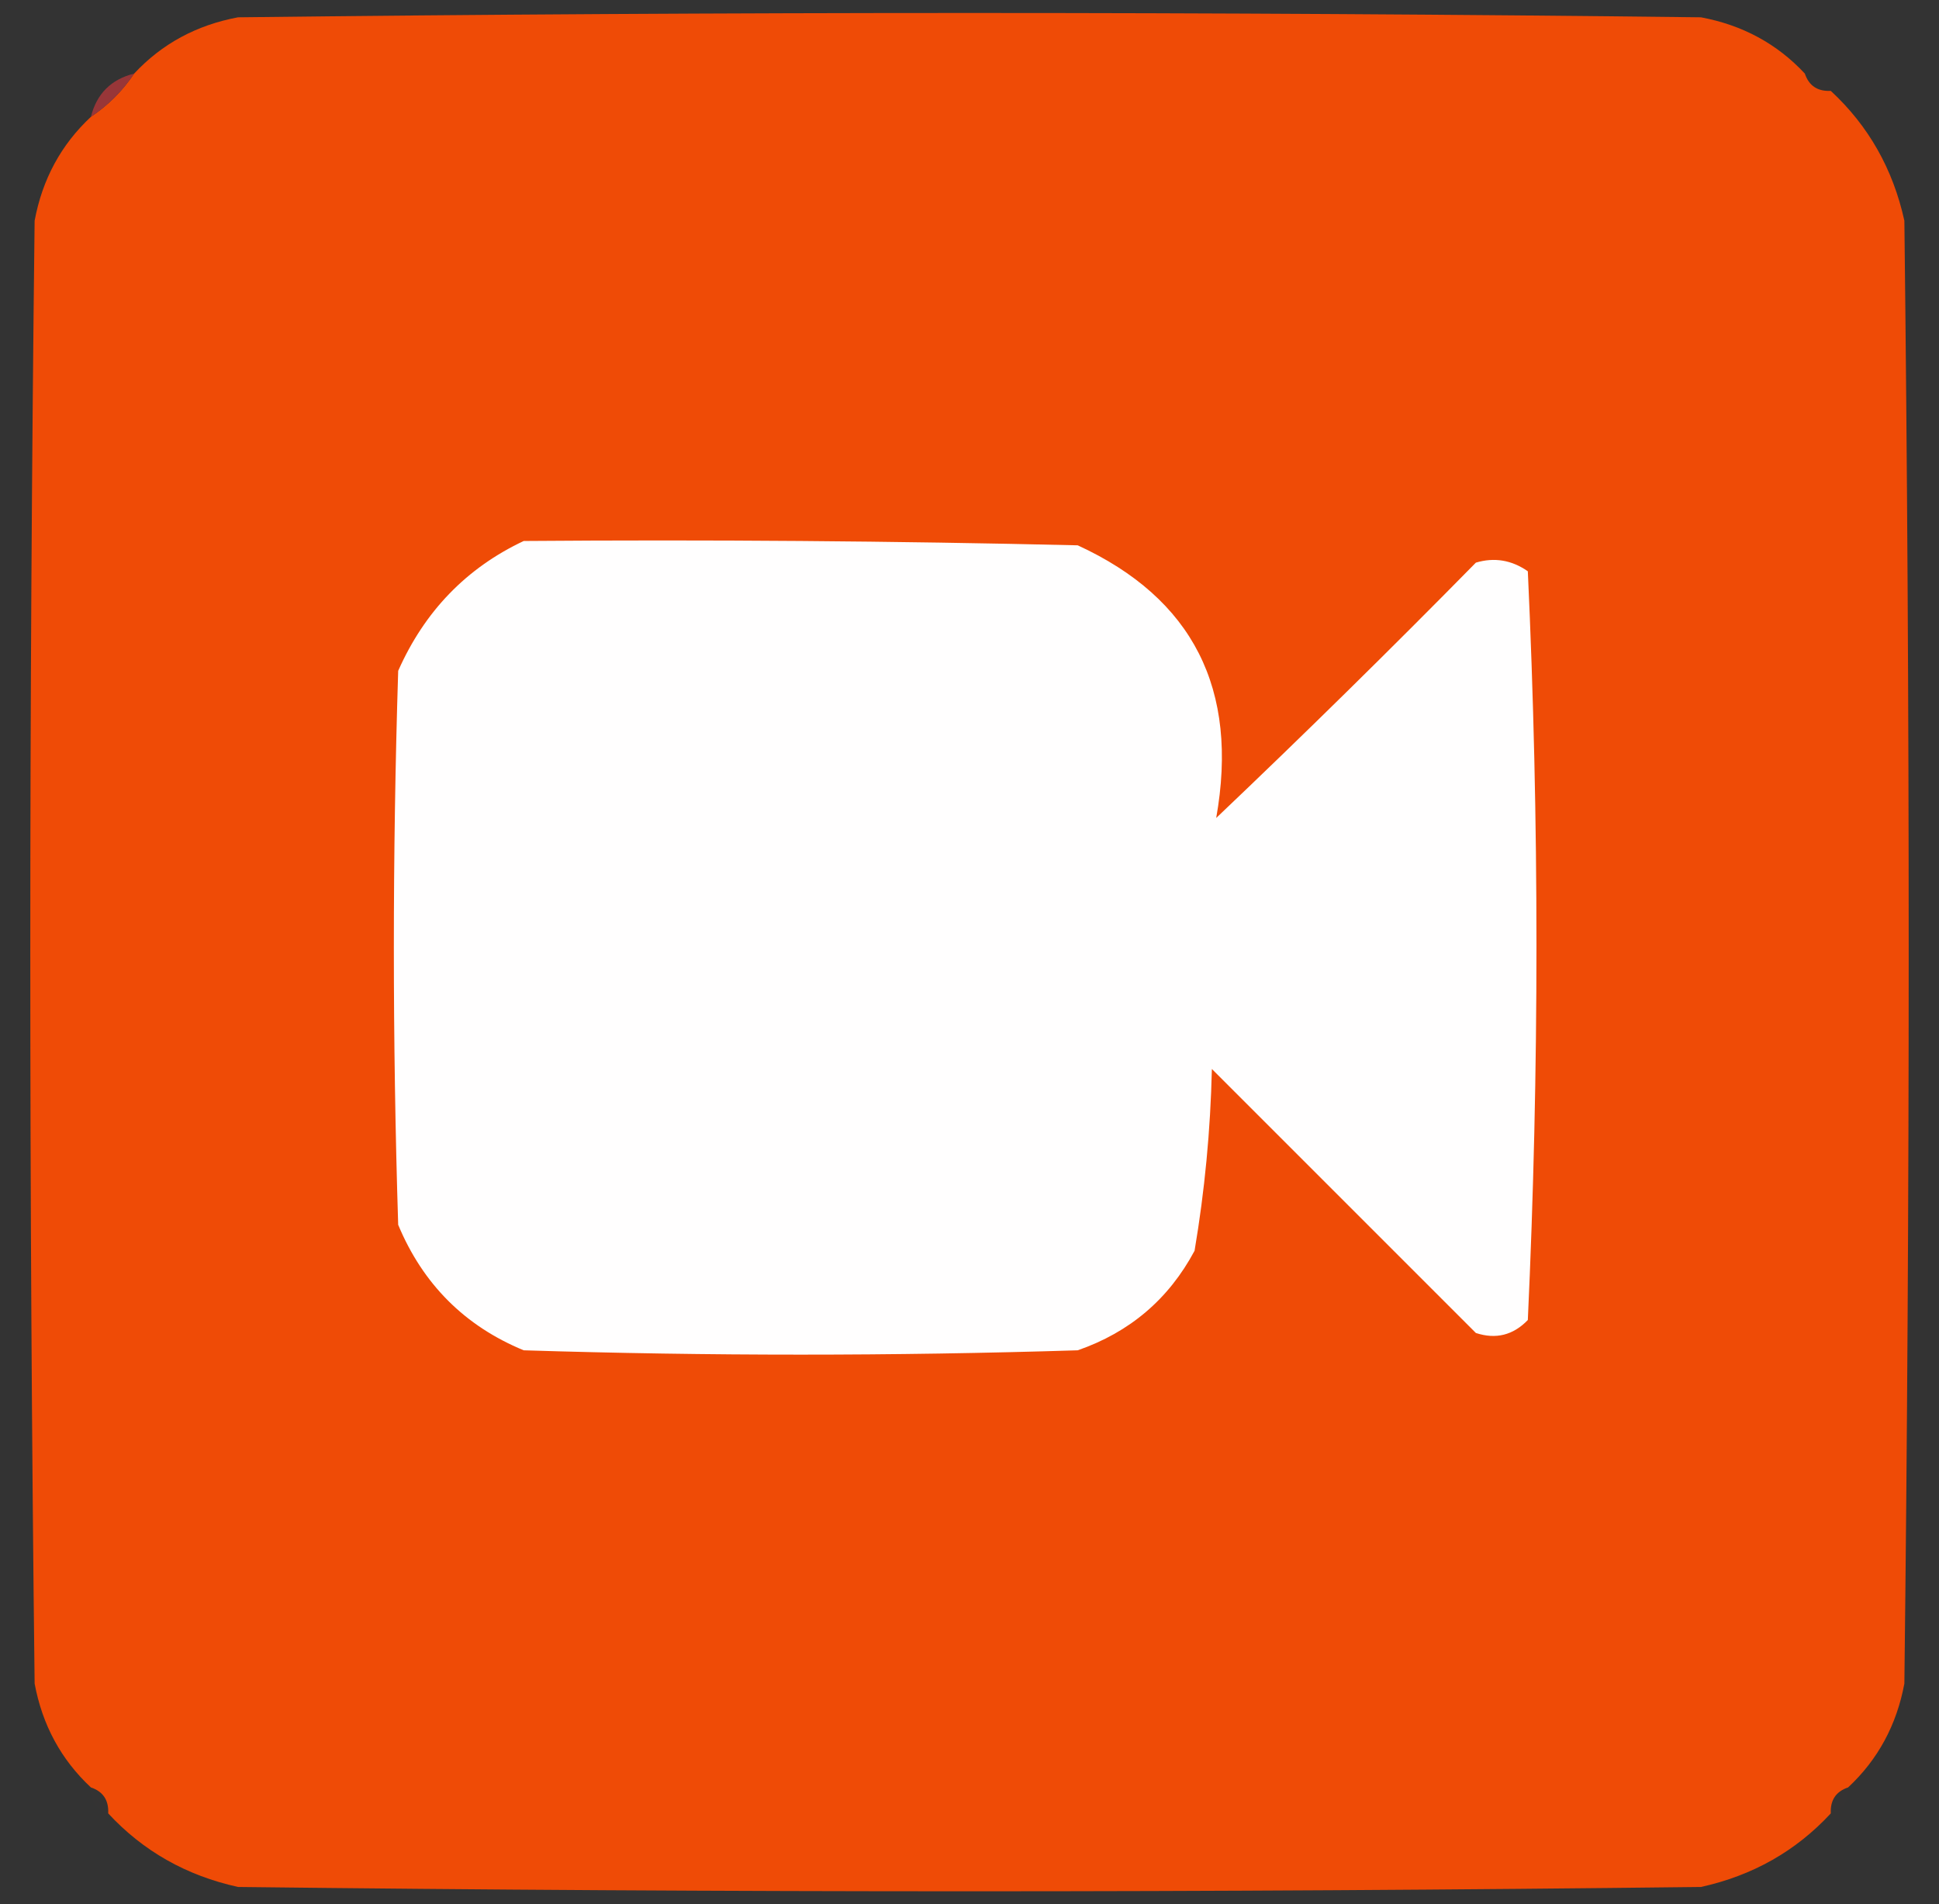 <svg xmlns="http://www.w3.org/2000/svg" xmlns:xlink="http://www.w3.org/1999/xlink" width="224px" height="220px" style="shape-rendering:geometricPrecision; text-rendering:geometricPrecision; image-rendering:optimizeQuality; fill-rule:evenodd; clip-rule:evenodd"><rect width="100%" height="100%" fill="#333333" stroke="none"/><g><path style="opacity:1" fill="#ef4b06" d="M 208.5,8.5 C 208.973,9.906 209.973,10.573 211.5,10.5C 215.856,14.536 218.69,19.536 220,25.5C 220.667,81.833 220.667,138.167 220,194.5C 219.109,199.288 216.942,203.288 213.5,206.5C 212.094,206.973 211.427,207.973 211.5,209.5C 207.474,213.852 202.474,216.685 196.5,218C 140.167,218.667 83.833,218.667 27.5,218C 21.526,216.685 16.526,213.852 12.5,209.5C 12.573,207.973 11.906,206.973 10.5,206.5C 7.058,203.288 4.891,199.288 4,194.5C 3.333,138.167 3.333,81.833 4,25.5C 4.891,20.712 7.058,16.712 10.5,13.5C 12.5,12.167 14.167,10.5 15.5,8.5C 18.701,5.063 22.701,2.896 27.5,2C 83.833,1.333 140.167,1.333 196.5,2C 201.299,2.896 205.299,5.063 208.5,8.5 Z"></path></g><g><path style="opacity:0.008" fill="#9b3442" d="M 208.5,8.5 C 210.027,8.427 211.027,9.094 211.5,10.5C 209.973,10.573 208.973,9.906 208.5,8.5 Z"></path></g><g><path style="opacity:0.875" fill="#a7373a" d="M 15.5,8.5 C 14.167,10.5 12.5,12.167 10.5,13.5C 11.167,10.833 12.833,9.167 15.5,8.5 Z"></path></g><g><path style="opacity:1" fill="#fffefe" d="M 60.5,62.5 C 81.836,62.333 103.169,62.5 124.5,63C 137.815,69.124 143.148,79.624 140.5,94.5C 150.653,84.848 160.653,75.014 170.5,65C 172.635,64.365 174.635,64.699 176.5,66C 177.83,94.804 177.83,123.637 176.5,152.5C 174.809,154.256 172.809,154.756 170.5,154C 160.333,143.833 150.167,133.667 140,123.5C 139.84,130.563 139.173,137.563 138,144.5C 135.019,150.08 130.519,153.913 124.5,156C 103.167,156.667 81.833,156.667 60.5,156C 53.692,153.192 48.859,148.359 46,141.5C 45.333,120.167 45.333,98.833 46,77.5C 49.047,70.622 53.881,65.622 60.5,62.5 Z"></path></g><g><path style="opacity:0.008" fill="#9a3442" d="M 10.5,206.5 C 11.906,206.973 12.573,207.973 12.5,209.5C 11.094,209.027 10.427,208.027 10.5,206.5 Z"></path></g><g><path style="opacity:0.008" fill="#9a3442" d="M 213.5,206.5 C 213.573,208.027 212.906,209.027 211.5,209.5C 211.427,207.973 212.094,206.973 213.5,206.5 Z"></path></g></svg>